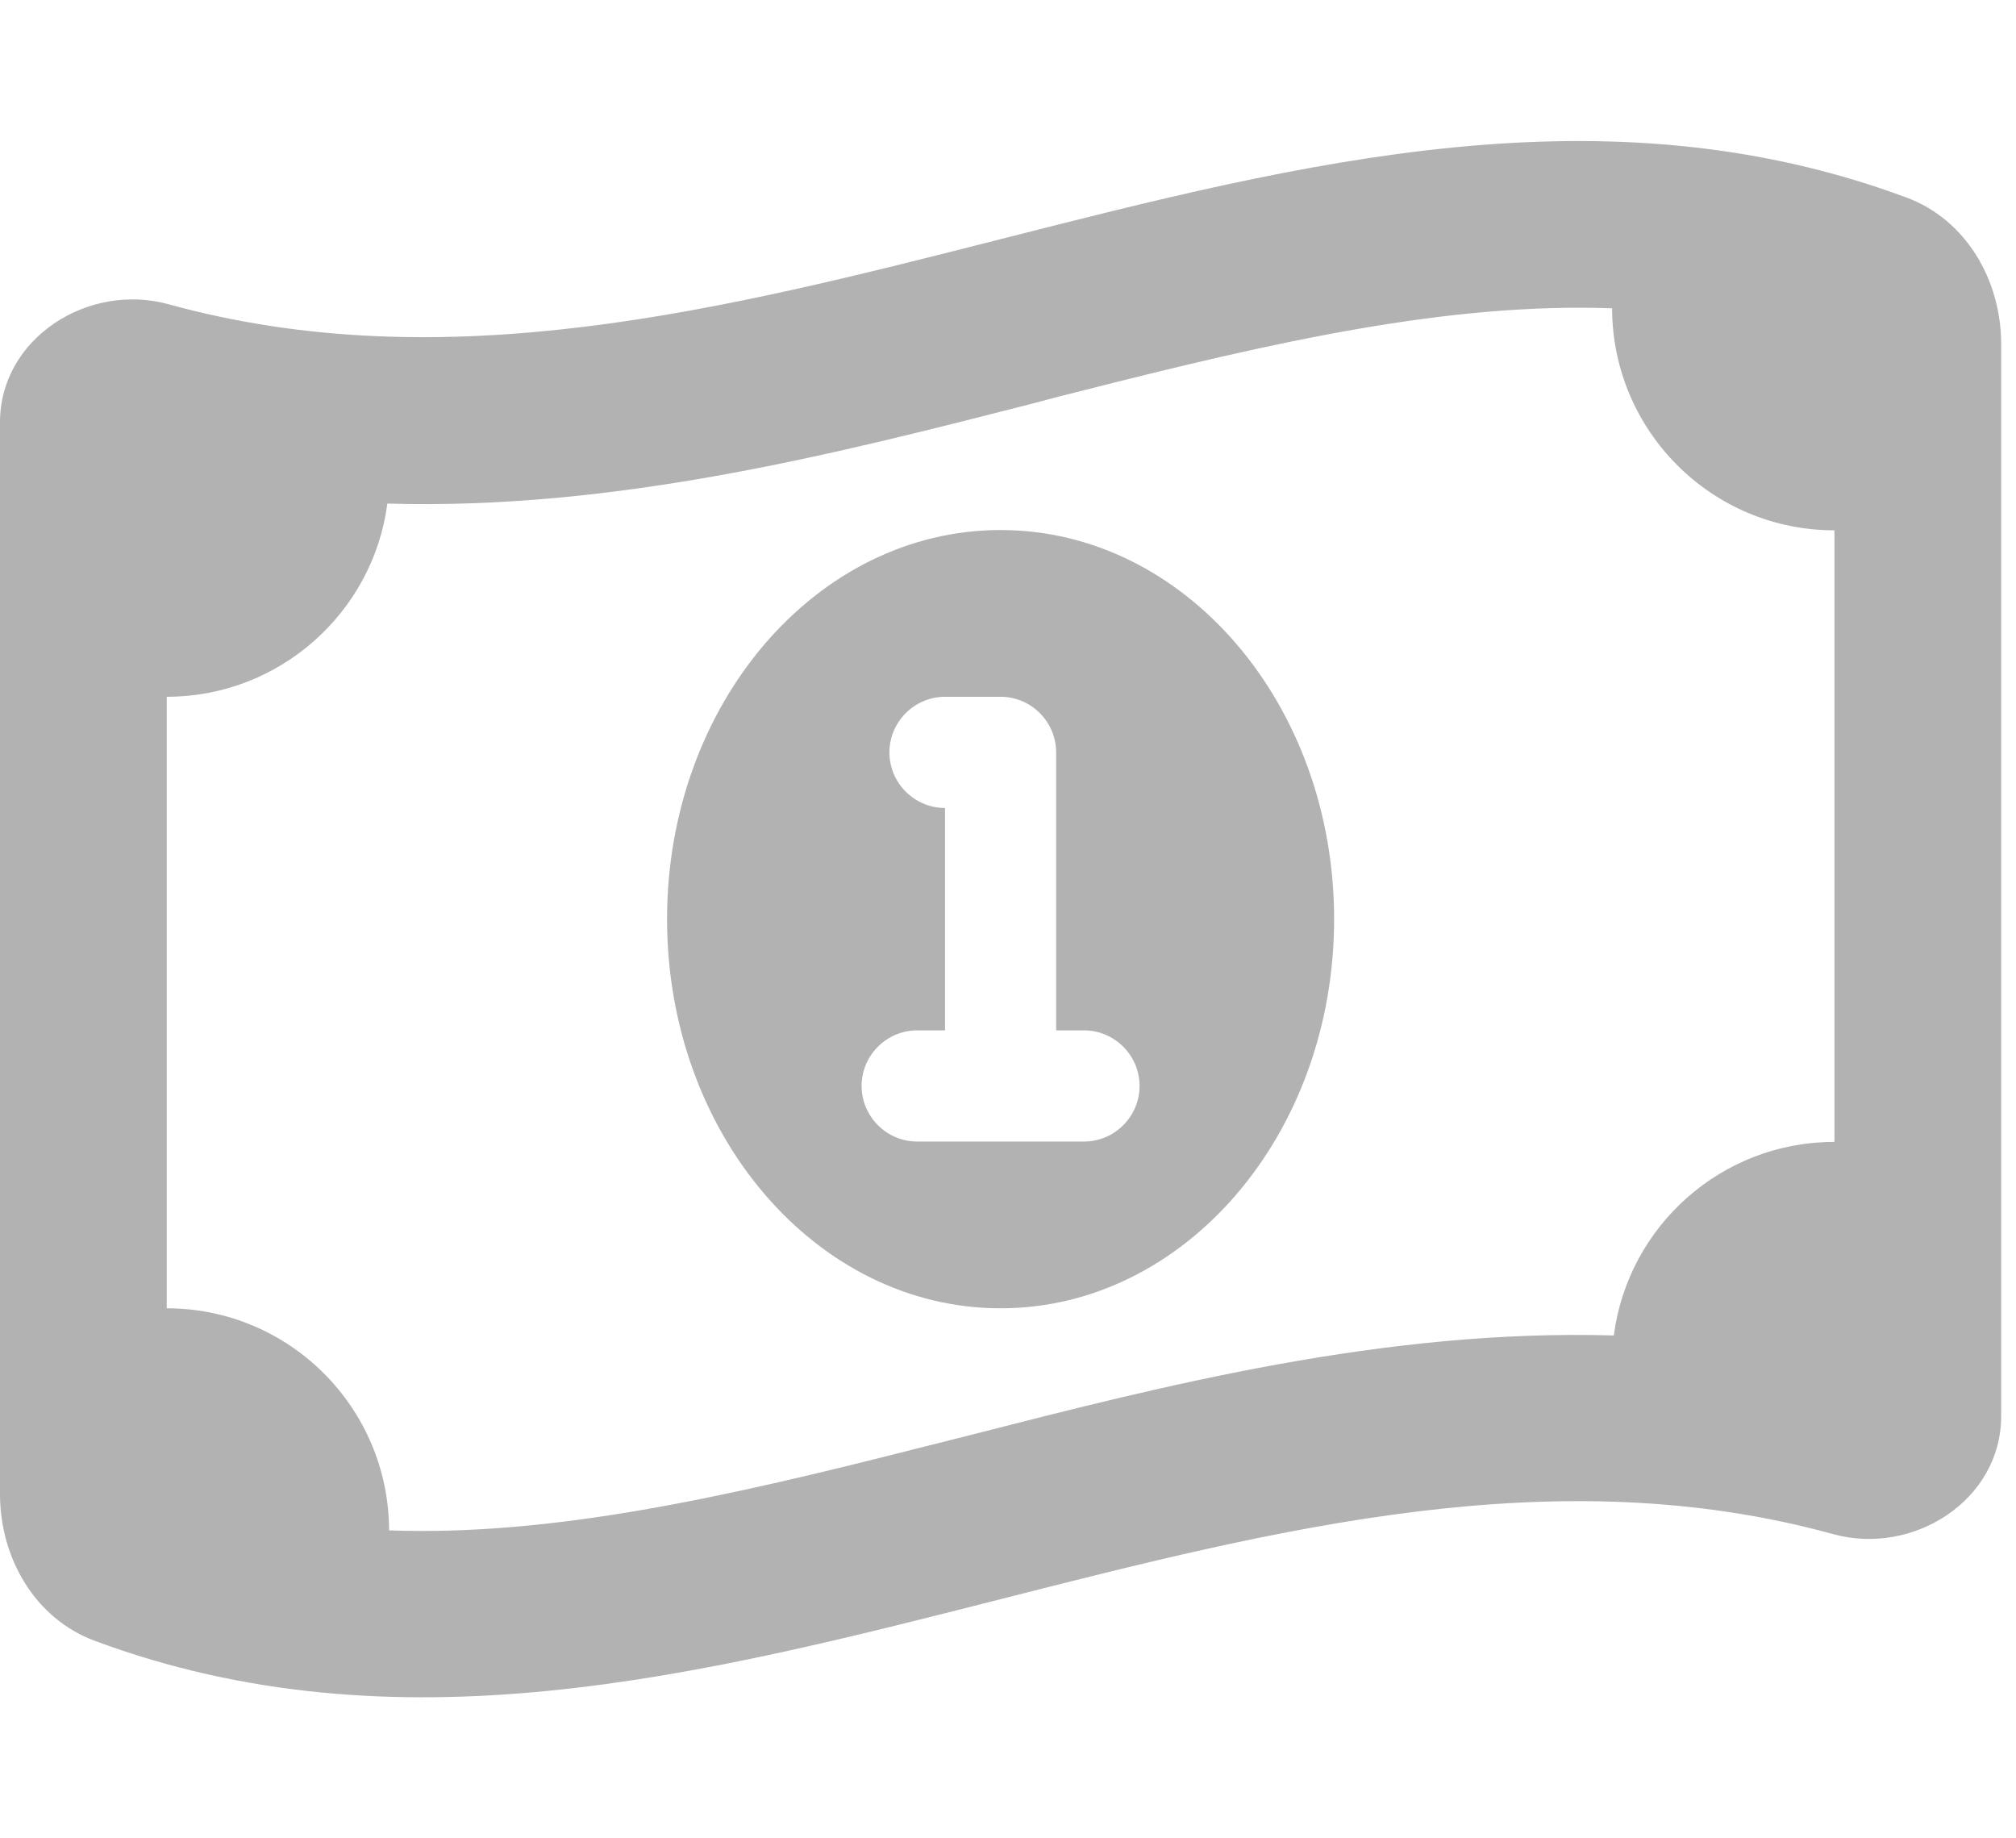 <svg width="34" height="31" viewBox="0 0 34 31" fill="none" xmlns="http://www.w3.org/2000/svg">
<g id="money-bill-1-wave-regular 1" clip-path="url(#clip0_160_8)">
<path id="Vector" d="M15.568 24.4C15.832 24.336 16.096 24.266 16.359 24.201C19.635 23.363 23.355 22.408 27.217 22.52C27.457 20.68 29.027 19.256 30.938 19.256V8.943C28.869 8.943 27.193 7.268 27.188 5.199C24.434 5.1 21.516 5.756 18.182 6.606C17.918 6.67 17.654 6.74 17.391 6.811C14.115 7.648 10.395 8.604 6.533 8.492C6.293 10.326 4.717 11.75 2.812 11.75V22.062C4.881 22.062 6.557 23.738 6.562 25.807C9.316 25.906 12.234 25.25 15.568 24.4ZM0 25.197V7.121C0 5.703 1.488 4.76 2.836 5.129C7.512 6.418 12.193 5.223 16.875 4.033C21.967 2.738 27.059 1.438 32.15 3.33C33.152 3.699 33.75 4.719 33.75 5.803V23.879C33.75 25.303 32.262 26.24 30.92 25.871C26.238 24.582 21.557 25.777 16.875 26.967C11.783 28.262 6.691 29.562 1.6 27.67C0.598 27.301 0 26.281 0 25.197ZM22.5 15.5C22.5 19.127 19.98 22.062 16.875 22.062C13.77 22.062 11.25 19.127 11.25 15.5C11.25 11.873 13.77 8.938 16.875 8.938C19.98 8.938 22.5 11.873 22.5 15.5ZM15 12.688C15 13.203 15.422 13.625 15.938 13.625V17.375H15.469C14.953 17.375 14.531 17.797 14.531 18.312C14.531 18.828 14.953 19.25 15.469 19.25H16.875H18.281C18.797 19.25 19.219 18.828 19.219 18.312C19.219 17.797 18.797 17.375 18.281 17.375H17.812V12.688C17.812 12.172 17.391 11.75 16.875 11.75H15.938C15.422 11.75 15 12.172 15 12.688Z" fill="#B2B2B2"/>
</g>
<defs>
<clipPath id="clip0_160_8">
<rect width="33.75" height="30" fill="white" transform="translate(0 0.5)"/>
</clipPath>
</defs>
</svg>
